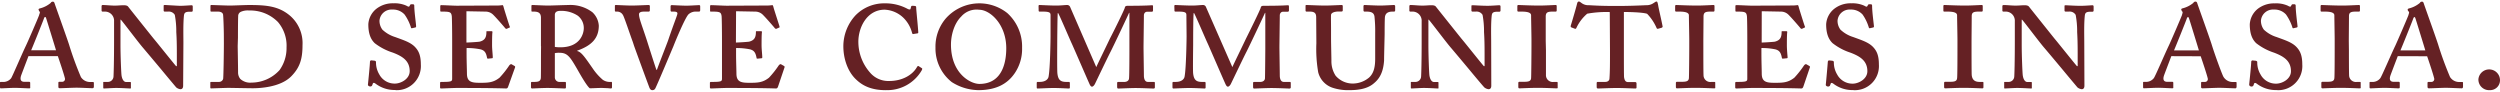 <svg xmlns="http://www.w3.org/2000/svg" viewBox="0 0 674.6 23.91" width="600" height="22"><defs><style>.cls-1{fill:#652124;}</style></defs><path class="cls-1" d="M671.83,23.91a2.66,2.66,0,0,0,2.77-2.72,2.92,2.92,0,0,0-5.83-.19,2.87,2.87,0,0,0,3.06,2.91m-24.1-10.72c.24-.49,3.26-8,3.41-8.45s.24-.54.39-.54.2.2.3.49,2.42,7.81,2.62,8.5Zm7.21,1.58c.4,1.14,1.73,5.09,1.92,6.07a.76.76,0,0,1-.78.85h-.79c-.2,0-.25.14-.25.29v1c0,.2.05.44.39.44.65,0,3.56-.14,4.5-.14,1.13,0,3.75.14,4.35.14.29,0,.34-.29.34-.44V22c0-.15,0-.29-.25-.29h-.93a2.9,2.9,0,0,1-2.32-1.34,90.47,90.47,0,0,1-3.22-8.79c-.64-2-3.16-9-3.85-11-.1-.34-.2-.54-.49-.54a.64.64,0,0,0-.6.35,7.31,7.31,0,0,1-2.76,1.43c-.45.1-.54.25-.5.35a.67.67,0,0,0,.2.49c.35.15.05.69,0,1-.3.84-3.21,7.55-3.55,8.25-1.19,2.47-3.71,8.39-4.06,8.79a2.63,2.63,0,0,1-2,1h-.69c-.2,0-.2.09-.2.29v1c0,.2,0,.44.2.44.44,0,2.91-.14,3.85-.14s3.41.14,3.81.14c.24,0,.29-.14.29-.34V22c0-.2-.05-.34-.34-.34H645.9c-1,0-1.19-.65-.89-1.63.2-.6,1.78-4.7,2-5.29Zm-21.14-4.1c0-.35.05-6.22.05-6.72,0-1,.49-1.23,1.82-1.23h.85c.24,0,.29-.15.29-.35V1.19c0-.15-.1-.25-.29-.25-.4,0-2.92.15-4.35.15-2.32,0-5.39-.15-5.68-.15a.27.27,0,0,0-.3.3V2.37c0,.2,0,.35.3.35h.89c2.07,0,2.52.49,2.52,1,0,.7.09,5.64.09,6.43v2.17c0,1.68,0,8-.09,8.4-.1.89-.9.94-2.13.94h-1.09a.28.28,0,0,0-.29.29v1.09c0,.25.1.39.29.39s3.17-.14,4.85-.14c2.22,0,4.79.14,5.18.14s.3-.14.3-.34V21.93c0-.15,0-.24-.3-.24H636a1.83,1.83,0,0,1-2.12-1.83c-.05-.74-.05-6.43-.05-6.72ZM614.39,23.91A6.5,6.5,0,0,0,621.25,17c0-2.47-.59-3.7-1.58-4.74-1.23-1.28-3.06-1.83-5.33-2.67a8.76,8.76,0,0,1-3.46-2,4.09,4.09,0,0,1-.79-2.42,3.26,3.26,0,0,1,3.51-3,4.16,4.16,0,0,1,3.26,1.34A12.66,12.66,0,0,1,618.59,7c0,.15.14.25.29.2l.89-.2a.26.26,0,0,0,.2-.29c-.05-.69-.5-3.9-.5-5.53,0-.25-.05-.45-.44-.45s-.54,0-.64.15l-.2.35c-.1.24-.35.19-.84-.1A7.65,7.65,0,0,0,613.84.5,7.13,7.13,0,0,0,609.2,2a5.76,5.76,0,0,0-2.12,4.15c0,2.42.59,4,1.72,5.08a15.63,15.63,0,0,0,4.84,2.57c2.62,1,4.55,2.22,4.55,5,0,2.13-2.37,3.36-4,3.36a4.67,4.67,0,0,1-4.2-2.47,6.24,6.24,0,0,1-.89-3.36c0-.2-.2-.29-.39-.35l-.89-.09c-.2,0-.3.15-.35.34,0,.79-.4,4.75-.55,6.13,0,.25.11.44.4.54s.64,0,.74-.25l.15-.39c.1-.4.4-.35.74-.1a8.5,8.5,0,0,0,5.39,1.73M586.63,13.19c.24-.49,3.26-8,3.4-8.45s.25-.54.4-.54.19.2.3.49,2.42,7.81,2.62,8.5Zm7.21,1.58c.39,1.14,1.73,5.09,1.92,6.07a.76.76,0,0,1-.79.85h-.79c-.19,0-.24.14-.24.29v1c0,.2,0,.44.39.44.64,0,3.56-.14,4.5-.14,1.13,0,3.75.14,4.34.14.3,0,.35-.29.35-.44V22c0-.15,0-.29-.25-.29h-.94A2.9,2.9,0,0,1,600,20.35c-.34-.49-2.47-6.32-3.21-8.79-.64-2-3.16-9-3.85-11-.1-.34-.2-.54-.5-.54a.63.63,0,0,0-.59.35,7.38,7.38,0,0,1-2.76,1.43c-.45.1-.55.25-.5.35s.1.39.2.49c.35.15.05.69,0,1-.3.84-3.21,7.55-3.56,8.25-1.18,2.47-3.7,8.39-4.05,8.79a2.63,2.63,0,0,1-2,1h-.69c-.2,0-.2.09-.2.29v1c0,.2,0,.44.2.44.44,0,2.91-.14,3.85-.14s3.41.14,3.8.14.3-.14.3-.34V22c0-.2,0-.34-.35-.34H584.8c-1,0-1.19-.65-.89-1.63.2-.6,1.78-4.7,2-5.29Zm-31.42-3.61c0-2-.1-5.13.15-7.41.1-.69.35-1,1.58-1h.49c.2,0,.3-.15.3-.35v-1c0-.29-.1-.39-.34-.39s-2.08.15-3.12.15c-1.58,0-3.7-.15-4.05-.15s-.34.1-.34.25V2.37c0,.25.1.35.34.35h.84a1.87,1.87,0,0,1,1.83.89,24,24,0,0,1,.4,4.64c.09,1.58.14,3.11.14,5.93v3.26h-.19c-.6-.65-5.19-6.42-6.08-7.46-1-1.24-6.72-8.4-6.87-8.6S547,1,546.32,1s-1.63.1-2.42.1c-.55,0-1.34-.05-2-.1s-1.18-.05-1.28-.05a.29.29,0,0,0-.3.3V2.42a.27.27,0,0,0,.3.3h.44a2.46,2.46,0,0,1,2.62,2.62v5.18c0,5.58-.1,9.09-.15,9.68a1.52,1.52,0,0,1-1.43,1.49H541c-.15,0-.19,0-.19.14v1.29c0,.24,0,.34.15.34.39,0,2.61-.14,3.31-.14,1.43,0,3.4.14,3.75.14s.25-.1.25-.29V22c0-.2,0-.29-.25-.29h-1c-.49,0-1-.55-1.18-1.68-.1-.45-.3-5.39-.3-8.35V4.89h.1c.79.89,4.79,6.23,6,7.61.55.64,2.67,3.16,4.94,5.88,2,2.42,3.71,4.44,4,4.79a2.23,2.23,0,0,0,1.14.49c.59,0,.74-.49.74-.94ZM532,10.67c0-.35.05-6.22.05-6.72,0-1,.5-1.23,1.83-1.23h.84c.25,0,.3-.15.3-.35V1.19c0-.15-.1-.25-.3-.25-.4,0-2.91.15-4.35.15-2.32,0-5.38-.15-5.68-.15a.26.26,0,0,0-.29.3V2.37c0,.2,0,.35.29.35h.89c2.08,0,2.52.49,2.52,1,0,.7.1,5.64.1,6.43v2.17c0,1.68,0,8-.1,8.4-.1.89-.89.94-2.12.94h-1.09a.27.27,0,0,0-.29.29v1.09c0,.25.09.39.29.39s3.16-.14,4.84-.14c2.22,0,4.79.14,5.19.14.24,0,.29-.14.29-.34V21.93c0-.15,0-.24-.29-.24h-.74c-1.44,0-2-.69-2.13-1.83-.05-.74-.05-6.43-.05-6.72Z"/><path class="cls-1" d="M500.08,23.91A6.5,6.5,0,0,0,507,17c0-2.47-.59-3.7-1.58-4.74-1.23-1.28-3.06-1.83-5.33-2.67a8.76,8.76,0,0,1-3.46-2,4,4,0,0,1-.79-2.42,3.26,3.26,0,0,1,3.51-3,4.16,4.16,0,0,1,3.25,1.34A12.11,12.11,0,0,1,504.28,7c.05.15.15.25.3.2l.89-.2a.26.26,0,0,0,.2-.29c-.05-.69-.5-3.9-.5-5.53,0-.25-.05-.45-.44-.45s-.55,0-.64.15l-.2.35c-.1.24-.35.19-.84-.11a7.82,7.82,0,0,0-3.51-.64A7.14,7.14,0,0,0,494.9,2a5.77,5.77,0,0,0-2.13,4.15c0,2.42.6,4,1.73,5.08a15.53,15.53,0,0,0,4.84,2.57c2.62,1,4.55,2.22,4.55,5,0,2.12-2.37,3.36-3.95,3.36a4.67,4.67,0,0,1-4.2-2.47,6.24,6.24,0,0,1-.89-3.36c0-.2-.2-.29-.4-.35l-.89-.09c-.19,0-.29.15-.34.34-.05.79-.4,4.74-.54,6.13-.06.25.09.44.39.54s.64,0,.74-.25l.15-.39c.1-.4.39-.35.74-.1a8.47,8.47,0,0,0,5.38,1.73M475.39,2.62l5.23.1a2.9,2.9,0,0,1,1.88.74c.84.79,3.21,3.55,3.31,3.7s.34.25.44.2L487,7c.1,0,.1-.14,0-.34s-1.48-4.6-1.58-5-.2-.69-.29-.69-.85.1-1.34.1l-11.06.05c-.74,0-3.46-.15-4.2-.15a.23.23,0,0,0-.25.25V2.37c0,.25.05.35.2.35h.49c2,0,2.28.19,2.42,1.23.06.5.1,3.71.1,6.32V20.8c0,.69-.15.89-2.47.89h-.44c-.25,0-.35.09-.35.29v1.14c0,.2.05.34.3.34.59,0,3.31-.14,4.2-.14,10.37,0,13,.14,13.33.14s.45-.24.55-.49l1.78-5.24a.3.3,0,0,0-.15-.34l-.79-.45c-.15-.1-.4,0-.65.3a26.21,26.21,0,0,1-2.61,3.31c-1.68,1.33-3.07,1.38-5.24,1.38s-3.56-.15-3.56-2.47c0-.64-.09-3.5-.09-5.23V12.55a17.83,17.83,0,0,1,3.7.34c1.29.3,1.58,1.09,1.83,2.32.05.2.15.2.29.2l1-.1c.15,0,.25-.05.25-.24-.05-.65-.2-2.18-.2-3.26,0-.45,0-3.07.1-3.51.05-.2-.1-.3-.3-.3L481,8c-.2,0-.25,0-.25.25,0,1.53-.49,2.22-1.78,2.57-.39.1-3.31.25-3.6.25Zm-15.76,8.05c0-.35.05-6.22.05-6.72.05-1,.49-1.23,1.83-1.23h.84c.24,0,.29-.15.29-.35V1.19c0-.15-.1-.25-.29-.25-.4,0-2.92.15-4.35.15-2.32,0-5.38-.15-5.68-.15a.27.27,0,0,0-.3.3V2.37c0,.2.05.35.3.35h.89c2.07,0,2.52.49,2.52,1,0,.7.1,5.64.1,6.43v2.17c0,1.68-.05,8-.1,8.4-.1.89-.89.94-2.13.94h-1.08a.28.28,0,0,0-.3.29v1.09c0,.25.1.39.3.39s3.16-.14,4.84-.14c2.22,0,4.79.14,5.18.14s.3-.14.3-.34V21.93c0-.15,0-.24-.3-.24h-.74a1.83,1.83,0,0,1-2.12-1.83c-.05-.74-.05-6.43-.05-6.72Zm-25.19,2.76c0,3,0,5.59-.15,7.46-.05.4-.4.8-1.14.8h-2c-.2,0-.3.09-.3.34v1c0,.3.1.44.4.44s3.6-.14,5-.14c1.62,0,4.69.14,5,.14s.35-.14.35-.29v-1c0-.3-.1-.44-.35-.44h-1.87c-.79,0-1-.5-1.14-1.29-.05-.39-.05-4.1-.05-9.28V2.82c.89,0,5,.05,6.27.49A12.89,12.89,0,0,1,447,7.11c.1.25.25.3.55.2l.84-.24c.19-.1.29-.2.24-.4-.24-1.33-1.08-4.89-1.18-5.58C447.28.15,447.18,0,447,0a.8.8,0,0,0-.39.15L446,.54a3.27,3.27,0,0,1-1.78.45c-2,.1-5,.2-7,.2h-2c-2.87,0-4.74-.1-6.47-.2a3,3,0,0,1-1.93-.55l-.4-.29a.62.62,0,0,0-.39-.15c-.2,0-.35.15-.45.49-.19.89-1.38,4.9-1.72,6-.05.2-.05.4.19.5l.89.34c.2.1.35,0,.45-.24a11.24,11.24,0,0,1,2.91-3.81,28.89,28.89,0,0,1,6.08-.44ZM417.1,10.67c0-.35,0-6.22,0-6.72.05-1,.49-1.23,1.83-1.23h.84c.24,0,.29-.15.29-.35V1.19c0-.15-.1-.25-.29-.25-.4,0-2.92.15-4.35.15-2.32,0-5.38-.15-5.68-.15a.27.27,0,0,0-.3.3V2.37c0,.2.05.35.3.35h.89c2.07,0,2.52.49,2.52,1,0,.7.1,5.64.1,6.43v2.17c0,1.68-.05,8-.1,8.4-.1.89-.89.94-2.13.94H410a.28.28,0,0,0-.3.29v1.09c0,.25.1.39.3.39s3.16-.14,4.84-.14c2.22,0,4.79.14,5.18.14s.3-.14.3-.34V21.93c0-.15-.05-.24-.3-.24h-.74a1.83,1.83,0,0,1-2.12-1.83c0-.74,0-6.43,0-6.72Zm-14.72.49c0-2-.1-5.13.15-7.41.1-.69.34-1,1.58-1h.49c.2,0,.3-.15.3-.35v-1c0-.3-.1-.4-.35-.4s-2.07.15-3.11.15c-1.58,0-3.7-.15-4.05-.15s-.34.1-.34.25V2.37c0,.25.09.35.34.35h.84a1.87,1.87,0,0,1,1.83.89,24.89,24.89,0,0,1,.39,4.64c.1,1.58.15,3.11.15,5.93v3.26h-.2c-.59-.65-5.18-6.42-6.07-7.46-1-1.24-6.72-8.4-6.87-8.6S387,1,386.28,1s-1.63.1-2.42.1c-.55,0-1.34-.05-2-.1S380.7.94,380.6.94a.29.29,0,0,0-.3.3V2.42a.27.27,0,0,0,.3.3H381a2.46,2.46,0,0,1,2.62,2.62v5.18c0,5.59-.1,9.09-.15,9.69a1.52,1.52,0,0,1-1.43,1.48h-1.14c-.15,0-.2,0-.2.14v1.29c0,.25.05.34.15.34.4,0,2.62-.14,3.31-.14,1.43,0,3.41.14,3.76.14s.24-.09.24-.29V22c0-.2,0-.29-.24-.29h-1c-.5,0-1-.55-1.19-1.68-.1-.45-.29-5.39-.29-8.35V4.89h.1c.79.89,4.79,6.23,6,7.61.55.64,2.67,3.16,4.94,5.88,2,2.42,3.71,4.44,4.05,4.79a2.23,2.23,0,0,0,1.14.49c.59,0,.74-.49.74-.94Zm-47.17.1a36.84,36.84,0,0,0,.49,7.81,5.93,5.93,0,0,0,3.9,4.2,13.32,13.32,0,0,0,4.6.64c3.21,0,5.23-.69,6.57-1.88,1.82-1.48,2.52-3.51,2.71-6.07,0-1.24.15-6.72.15-7.17s0-4.34.1-4.74.3-1.33,2-1.33h.44c.2,0,.3-.15.3-.35V1.29a.32.32,0,0,0-.35-.35c-.3,0-2.76.15-3.6.15-1.29,0-4.06-.15-4.3-.15a.29.29,0,0,0-.3.3V2.32c0,.25.1.4.3.4h.54c1.53,0,2,.49,2.13,1.33a37.3,37.3,0,0,1,.19,4.5v6.81c0,2-.25,3.86-1.63,5.14A6.9,6.9,0,0,1,365,22.13a6.06,6.06,0,0,1-4.6-2.12,7.14,7.14,0,0,1-1.13-4c0-.7-.1-4.65-.1-6.28v-2c0-1.83-.05-3.51,0-4.15.05-.4.59-.89,2.17-.89h.69a.29.29,0,0,0,.3-.3V1.24c0-.2-.1-.3-.35-.3s-3.21.15-4.39.15c-1.53,0-4.7-.15-5-.15s-.3.1-.3.25V2.42a.27.27,0,0,0,.3.3h.89c1.48,0,1.68.69,1.68,1.58ZM316.92,2.47a.24.24,0,0,0,.25.25h.89c2.08,0,2.08.39,2.08,1.13,0,.45.05,5.14.05,5.59s-.1,8.64-.55,10.86c-.15.74-.94,1.39-2.37,1.39h-.64c-.15,0-.25.09-.25.29v1c0,.4.05.49.3.49s3.11-.14,4.2-.14c1.53,0,3.85.14,4.15.14a.25.25,0,0,0,.29-.29V22.08c0-.25-.05-.39-.24-.39h-.75c-1.48,0-2.17-.5-2.37-2.28-.1-.59,0-7.26,0-7.65s0-8.15.15-8.65h.1c.64,1.19,3.06,6.92,3.76,8.4.34.74,4.64,10.67,4.79,10.92s.29.54.59.54.64-.44.79-.74,3.55-7.41,4.2-8.65c.84-1.63,4.79-10,5-10.52h-.15l.24,0V12.8c0,.49-.05,7.16-.09,7.9,0,.44-.35,1-1.34,1h-1.58c-.2,0-.29.09-.29.29v1c0,.35.09.49.29.49s3.41-.14,4.64-.14c1.74,0,4.5.14,4.9.14a.31.31,0,0,0,.34-.34V21.93a.23.23,0,0,0-.24-.24h-1.64c-.79,0-1.08-.8-1.08-1.73,0-.45-.1-7-.1-7.61s.1-8.15.1-8.6.24-1,.94-1h1.18a.32.32,0,0,0,.35-.35v-1c0-.25-.05-.4-.25-.4-.35,0-1.38.15-6.57.15-.49,0-.74.15-.79.49-.1.55-3.16,6.72-3.95,8.3-.89,1.88-3.31,6.82-3.71,7.76L325.42,1.48a.84.84,0,0,0-.84-.54c-.64,0-1.63.15-3,.15s-4.15-.15-4.45-.15a.24.24,0,0,0-.25.25Zm-36.65,0a.24.24,0,0,0,.25.25h.89c2.07,0,2.07.39,2.07,1.13,0,.45,0,5.14,0,5.59s-.09,8.64-.54,10.86c-.15.74-.94,1.39-2.37,1.39H280c-.15,0-.25.09-.25.29v1c0,.4,0,.49.3.49s3.11-.14,4.19-.14c1.54,0,3.86.14,4.15.14s.3-.14.3-.29V22.08c0-.25-.05-.39-.25-.39h-.74c-1.48,0-2.17-.5-2.37-2.28-.1-.59-.05-7.26-.05-7.65s.05-8.15.15-8.65h.1c.64,1.19,3.06,6.92,3.75,8.4.35.74,4.65,10.67,4.79,10.92s.3.54.6.54.64-.44.79-.74,3.55-7.41,4.2-8.65c.84-1.63,4.79-10,5-10.52h-.14l.24,0V12.8c0,.49,0,7.16-.1,7.9,0,.44-.34,1-1.33,1h-1.58c-.2,0-.3.09-.3.29v1c0,.35.1.49.3.49.35,0,3.41-.14,4.64-.14,1.73,0,4.5.14,4.9.14a.31.31,0,0,0,.34-.34V21.93a.23.23,0,0,0-.25-.24h-1.63c-.79,0-1.08-.8-1.08-1.73,0-.45-.1-7-.1-7.61s.1-8.15.1-8.6.24-1,.94-1h1.18a.31.31,0,0,0,.34-.35v-1c0-.25,0-.4-.24-.4s-1.38.15-6.57.15c-.49,0-.74.15-.79.49-.1.55-3.16,6.72-4,8.3-.89,1.88-3.31,6.82-3.71,7.76L288.77,1.48a.85.85,0,0,0-.84-.54c-.64,0-1.63.15-3,.15s-4.14-.15-4.44-.15a.24.24,0,0,0-.25.25Zm-16,19.76c-2.37,0-7.66-2.77-7.66-10.62,0-2.52.84-5.68,2.77-7.56a5.46,5.46,0,0,1,4.84-1.83c2.92,0,7.31,3.91,7.31,10.38,0,2.66-.49,9.63-7.26,9.63m-.3,1.68c5.09,0,8-1.88,9.83-4.55a11.57,11.57,0,0,0,2-6.86,12.16,12.16,0,0,0-4-9.39,12.11,12.11,0,0,0-16.65,1.53,11.69,11.69,0,0,0-2.72,7.81,11.54,11.54,0,0,0,4.4,9.29A13.68,13.68,0,0,0,264,23.91m-24.94,0a10.75,10.75,0,0,0,9.63-5.29c.15-.29.25-.54.05-.64l-.84-.54c-.15-.1-.3-.05-.49.29-1.19,2.08-3.91,3.71-7.46,3.71a6.46,6.46,0,0,1-5.19-2.28A12.58,12.58,0,0,1,231.62,11c-.05-4,2.32-8.8,7.11-8.8a7.8,7.8,0,0,1,5.19,2.33,8.77,8.77,0,0,1,2.17,3.85c.1.3.15.44.35.39l1.18-.19c.15,0,.2-.25.15-.5-.05-1.18-.54-5.83-.54-6.37s-.15-.49-.74-.55-.6.11-.64.25l-.15.55c0,.24-.4.24-.84,0A12.54,12.54,0,0,0,238.78.49a10.82,10.82,0,0,0-7.9,3.21,12.3,12.3,0,0,0-3.31,8.4c0,3.16,1.08,6.77,3.51,9,1.62,1.54,3.95,2.82,7.95,2.82M198.62,2.62l5.24.1a2.9,2.9,0,0,1,1.87.74c.84.79,3.22,3.55,3.32,3.7s.34.25.44.2l.79-.35c.1,0,.1-.14.05-.34s-1.48-4.6-1.58-5-.2-.69-.3-.69-.84.1-1.33.1l-11.07.05c-.74,0-3.45-.15-4.2-.15a.23.23,0,0,0-.24.25V2.37c0,.25,0,.35.19.35h.5c2,0,2.27.19,2.42,1.23.05.5.1,3.71.1,6.32V20.8c0,.69-.15.89-2.47.89h-.45c-.24,0-.34.09-.34.29v1.14c0,.2.05.34.29.34.6,0,3.31-.14,4.2-.14,10.38,0,13,.14,13.34.14s.45-.24.55-.49l1.77-5.24a.3.3,0,0,0-.15-.34l-.79-.45c-.14-.1-.39,0-.64.3a25.32,25.32,0,0,1-2.62,3.31c-1.68,1.33-3.06,1.38-5.23,1.38s-3.56-.15-3.56-2.47c0-.64-.1-3.5-.1-5.23V12.55a17.91,17.91,0,0,1,3.71.34c1.28.3,1.58,1.09,1.82,2.32,0,.2.15.2.3.2l1-.1c.15,0,.24-.05.24-.24,0-.65-.19-2.18-.19-3.26,0-.45,0-3.07.1-3.51.05-.2-.1-.3-.3-.3l-1.09,0c-.19,0-.24,0-.24.25,0,1.53-.5,2.22-1.78,2.57-.4.1-3.31.25-3.61.25ZM175.36,1.29c0-.25-.1-.35-.4-.35s-3.31.15-4.49.15-4-.15-4.25-.15-.3.1-.3.25V2.42c0,.15.05.3.25.3h.49a1.77,1.77,0,0,1,1.44.94c.34.49,1.82,5,2.66,7.26l.35,1.08c.39,1.09,3,8.25,4.1,11.17.15.39.39.74.79.74a.85.85,0,0,0,.79-.4c.39-.64,4.44-10.32,4.89-11.36.49-1.28,3.16-7.75,4.1-8.69a2.83,2.83,0,0,1,2.08-.74h.78c.2,0,.3-.2.3-.4v-1c0-.25-.1-.35-.3-.35s-2.52.15-3.4.15c-1.14,0-3.71-.15-4-.15a.29.29,0,0,0-.29.3V2.37c0,.25.1.35.29.35h.55c.84,0,1,.24,1,.49,0,.49-.65,1.83-2.52,7.31-.25.74-2.67,6.87-3,7.91h-.15c-.29-.79-2.12-6.52-2.51-7.76-1.34-4.15-2.18-6.08-2.18-7.21,0-.64.74-.74,1.39-.74H175c.2,0,.35-.1.35-.3ZM149.72,3.61c0-.89.74-1.09,1.48-1.09a8.11,8.11,0,0,1,4.69,1.29,4.17,4.17,0,0,1,1.64,3.4c0,1.29-.85,5.14-6.33,5.14a10.36,10.36,0,0,1-1.48-.1ZM146,12.05c-.05,3,0,5.93-.05,8.35,0,1.09-.6,1.29-1.78,1.29h-.6c-.19,0-.29.09-.29.24v1.14c0,.25.1.39.29.39.35,0,2.87-.14,4.11-.14,1.62,0,4.29.14,4.64.14s.39-.09.39-.34V21.93c0-.15-.09-.24-.29-.24H151.1a1.24,1.24,0,0,1-1.38-1.24V13.93a5,5,0,0,1,1.29-.1c2.07,0,2.81,1.09,4.59,4.15.44.74,2.62,4.74,3.55,5.43.84,0,2-.09,3.17-.09.49,0,1.08.05,1.53.05l1,.09c.19,0,.29-.14.29-.34v-1c0-.3,0-.44-.24-.44a3.4,3.4,0,0,1-2.23-.55A15.29,15.29,0,0,1,159.9,18c-2-2.86-3-4.4-4.15-4.64v-.1c3.9-1.38,5.83-3.36,5.83-6.77a5.4,5.4,0,0,0-1.73-3.6A9.83,9.83,0,0,0,153.42.94c-.64,0-4.93.15-5.53.15-.89,0-3.95-.15-4.19-.15s-.3.1-.3.25V2.37c0,.2,0,.35.19.35h.5c1.38,0,1.83.54,1.88,1.53v7.8ZM125.86,2.62l5.24.1a2.9,2.9,0,0,1,1.87.74c.85.79,3.22,3.55,3.32,3.7s.34.25.44.2l.79-.35c.1,0,.1-.14,0-.34s-1.48-4.6-1.58-5-.2-.69-.3-.69-.84.1-1.33.1l-11.06.05c-.75,0-3.46-.15-4.2-.15a.23.23,0,0,0-.25.25V2.37c0,.25.05.35.2.35h.49c2,0,2.27.19,2.42,1.23.05.5.1,3.71.1,6.32V20.8c0,.69-.15.89-2.47.89h-.45c-.24,0-.34.09-.34.29v1.14c0,.2,0,.34.3.34.59,0,3.3-.14,4.2-.14,10.37,0,13,.14,13.33.14s.45-.24.54-.49L139,17.73a.3.3,0,0,0-.15-.34l-.79-.45c-.14-.1-.39,0-.64.3a25.32,25.32,0,0,1-2.62,3.31c-1.68,1.33-3.06,1.38-5.23,1.38S126,21.78,126,19.46c0-.64-.1-3.5-.1-5.23V12.55a17.91,17.91,0,0,1,3.71.34c1.28.3,1.58,1.09,1.82,2.32.05.2.15.2.3.2l1-.1c.15,0,.24-.05.24-.24,0-.65-.19-2.18-.19-3.26,0-.45,0-3.07.1-3.51.05-.2-.1-.3-.3-.3l-1.09,0c-.19,0-.24,0-.24.25,0,1.53-.5,2.22-1.78,2.57-.4.1-3.31.25-3.61.25ZM106.7,23.91A6.5,6.5,0,0,0,113.56,17c0-2.47-.59-3.7-1.58-4.74-1.23-1.28-3.06-1.83-5.33-2.67a8.76,8.76,0,0,1-3.46-2,4,4,0,0,1-.79-2.42,3.26,3.26,0,0,1,3.51-3,4.18,4.18,0,0,1,3.26,1.34A12.29,12.29,0,0,1,110.89,7c0,.15.15.25.3.2l.89-.2a.26.26,0,0,0,.2-.29c0-.69-.49-3.9-.49-5.53,0-.25-.05-.45-.45-.45s-.54,0-.64.15l-.2.35c-.1.24-.34.19-.84-.11a7.79,7.79,0,0,0-3.51-.64A7.17,7.17,0,0,0,101.51,2a5.76,5.76,0,0,0-2.12,4.15c0,2.42.59,4,1.72,5.08A15.63,15.63,0,0,0,106,13.78c2.62,1,4.55,2.22,4.55,5,0,2.12-2.37,3.36-4,3.36a4.67,4.67,0,0,1-4.2-2.47,6.24,6.24,0,0,1-.89-3.36c0-.2-.2-.29-.39-.35l-.89-.09c-.2,0-.3.15-.35.34,0,.79-.4,4.74-.54,6.13-.05.25.1.44.39.54s.64,0,.74-.25l.15-.39c.1-.4.39-.35.74-.1a8.5,8.5,0,0,0,5.39,1.73"/><path class="cls-1" d="M64.21,9.73c0-.54,0-4.44.06-5.78A1.25,1.25,0,0,1,65,2.77a4.53,4.53,0,0,1,2.22-.35A10.47,10.47,0,0,1,75,5.53a9.83,9.83,0,0,1,2.32,6.87,10.17,10.17,0,0,1-1.87,6.08,10.26,10.26,0,0,1-7.61,3.4,3.92,3.92,0,0,1-3-1,2.76,2.76,0,0,1-.6-1.78c0-1.58-.1-6.72-.1-7.11Zm-3.8,1.48c0,2.52-.1,9.24-.2,9.68a1.16,1.16,0,0,1-1.08.8H57c-.2,0-.25.09-.25.24V23c0,.34,0,.44.25.44s3.94-.14,4.59-.14,5.68.1,6.57.1c1.38,0,7.41-.1,10.47-3.26,2.27-2.33,3-4.6,3-8.35a9.78,9.78,0,0,0-3.41-8C75.18,1.24,71.87.94,67.23.94c-1.09,0-4.35.15-5.19.15s-4.64-.15-5-.15c-.2,0-.25.1-.25.3V2.37c0,.25.05.35.2.35h1.83c.89,0,1.33.39,1.38.84.1.79.2,4.49.2,5.33Zm-10.92-.05c0-2-.09-5.13.15-7.41.1-.69.35-1,1.58-1h.5c.2,0,.29-.15.29-.35v-1c0-.29-.09-.39-.34-.39s-2.07.15-3.11.15C47,1.09,44.85.94,44.51.94s-.35.1-.35.25V2.37c0,.25.1.35.35.35h.84a1.86,1.86,0,0,1,1.82.89,23.9,23.9,0,0,1,.4,4.64c.1,1.58.15,3.11.15,5.93v3.26h-.2c-.59-.65-5.19-6.42-6.08-7.46-1-1.24-6.72-8.4-6.86-8.6S34.08,1,33.39,1s-1.63.1-2.42.1c-.54,0-1.33-.05-2-.1S27.81.94,27.71.94a.29.29,0,0,0-.3.3V2.42a.27.27,0,0,0,.3.3h.45a2.46,2.46,0,0,1,2.62,2.62v5.18c0,5.59-.11,9.09-.15,9.68a1.52,1.52,0,0,1-1.44,1.49H28.06c-.15,0-.2,0-.2.14v1.29c0,.24.05.34.15.34.39,0,2.62-.14,3.31-.14,1.43,0,3.4.14,3.75.14s.25-.1.25-.29V22c0-.2,0-.29-.25-.29H34c-.5,0-1-.55-1.19-1.68-.1-.45-.3-5.39-.3-8.35V4.89h.1c.79.89,4.79,6.23,6,7.61.54.64,2.67,3.16,4.94,5.88,2,2.42,3.7,4.44,4,4.79a2.19,2.19,0,0,0,1.13.49c.6,0,.74-.49.74-.94Zm-41.09,2c.25-.49,3.26-8,3.41-8.45s.24-.54.39-.54.2.2.3.49,2.42,7.81,2.62,8.5Zm7.21,1.58c.4,1.14,1.73,5.09,1.93,6.08a.76.76,0,0,1-.79.84H16c-.2,0-.25.14-.25.29v1c0,.19,0,.44.39.44.65,0,3.56-.14,4.5-.14,1.14,0,3.75.14,4.35.14.29,0,.34-.29.34-.44V22c0-.15-.05-.29-.24-.29h-.94a2.9,2.9,0,0,1-2.32-1.34,88.34,88.34,0,0,1-3.21-8.79c-.65-2-3.17-9-3.86-11-.1-.34-.2-.54-.5-.54a.63.63,0,0,0-.59.35,7.31,7.31,0,0,1-2.76,1.43c-.45.1-.55.25-.5.35s.1.39.2.49c.35.15,0,.69-.05,1-.29.84-3.21,7.55-3.56,8.24-1.18,2.47-3.7,8.4-4,8.8a2.67,2.67,0,0,1-2,1H.2c-.2,0-.2.09-.2.29v1c0,.19,0,.44.2.44.44,0,2.91-.14,3.85-.14.79,0,3.41.14,3.8.14s.3-.14.3-.34V22c0-.2-.05-.34-.35-.34H6.57c-1,0-1.19-.65-.89-1.64.2-.59,1.78-4.69,2-5.28Z"/></svg>
